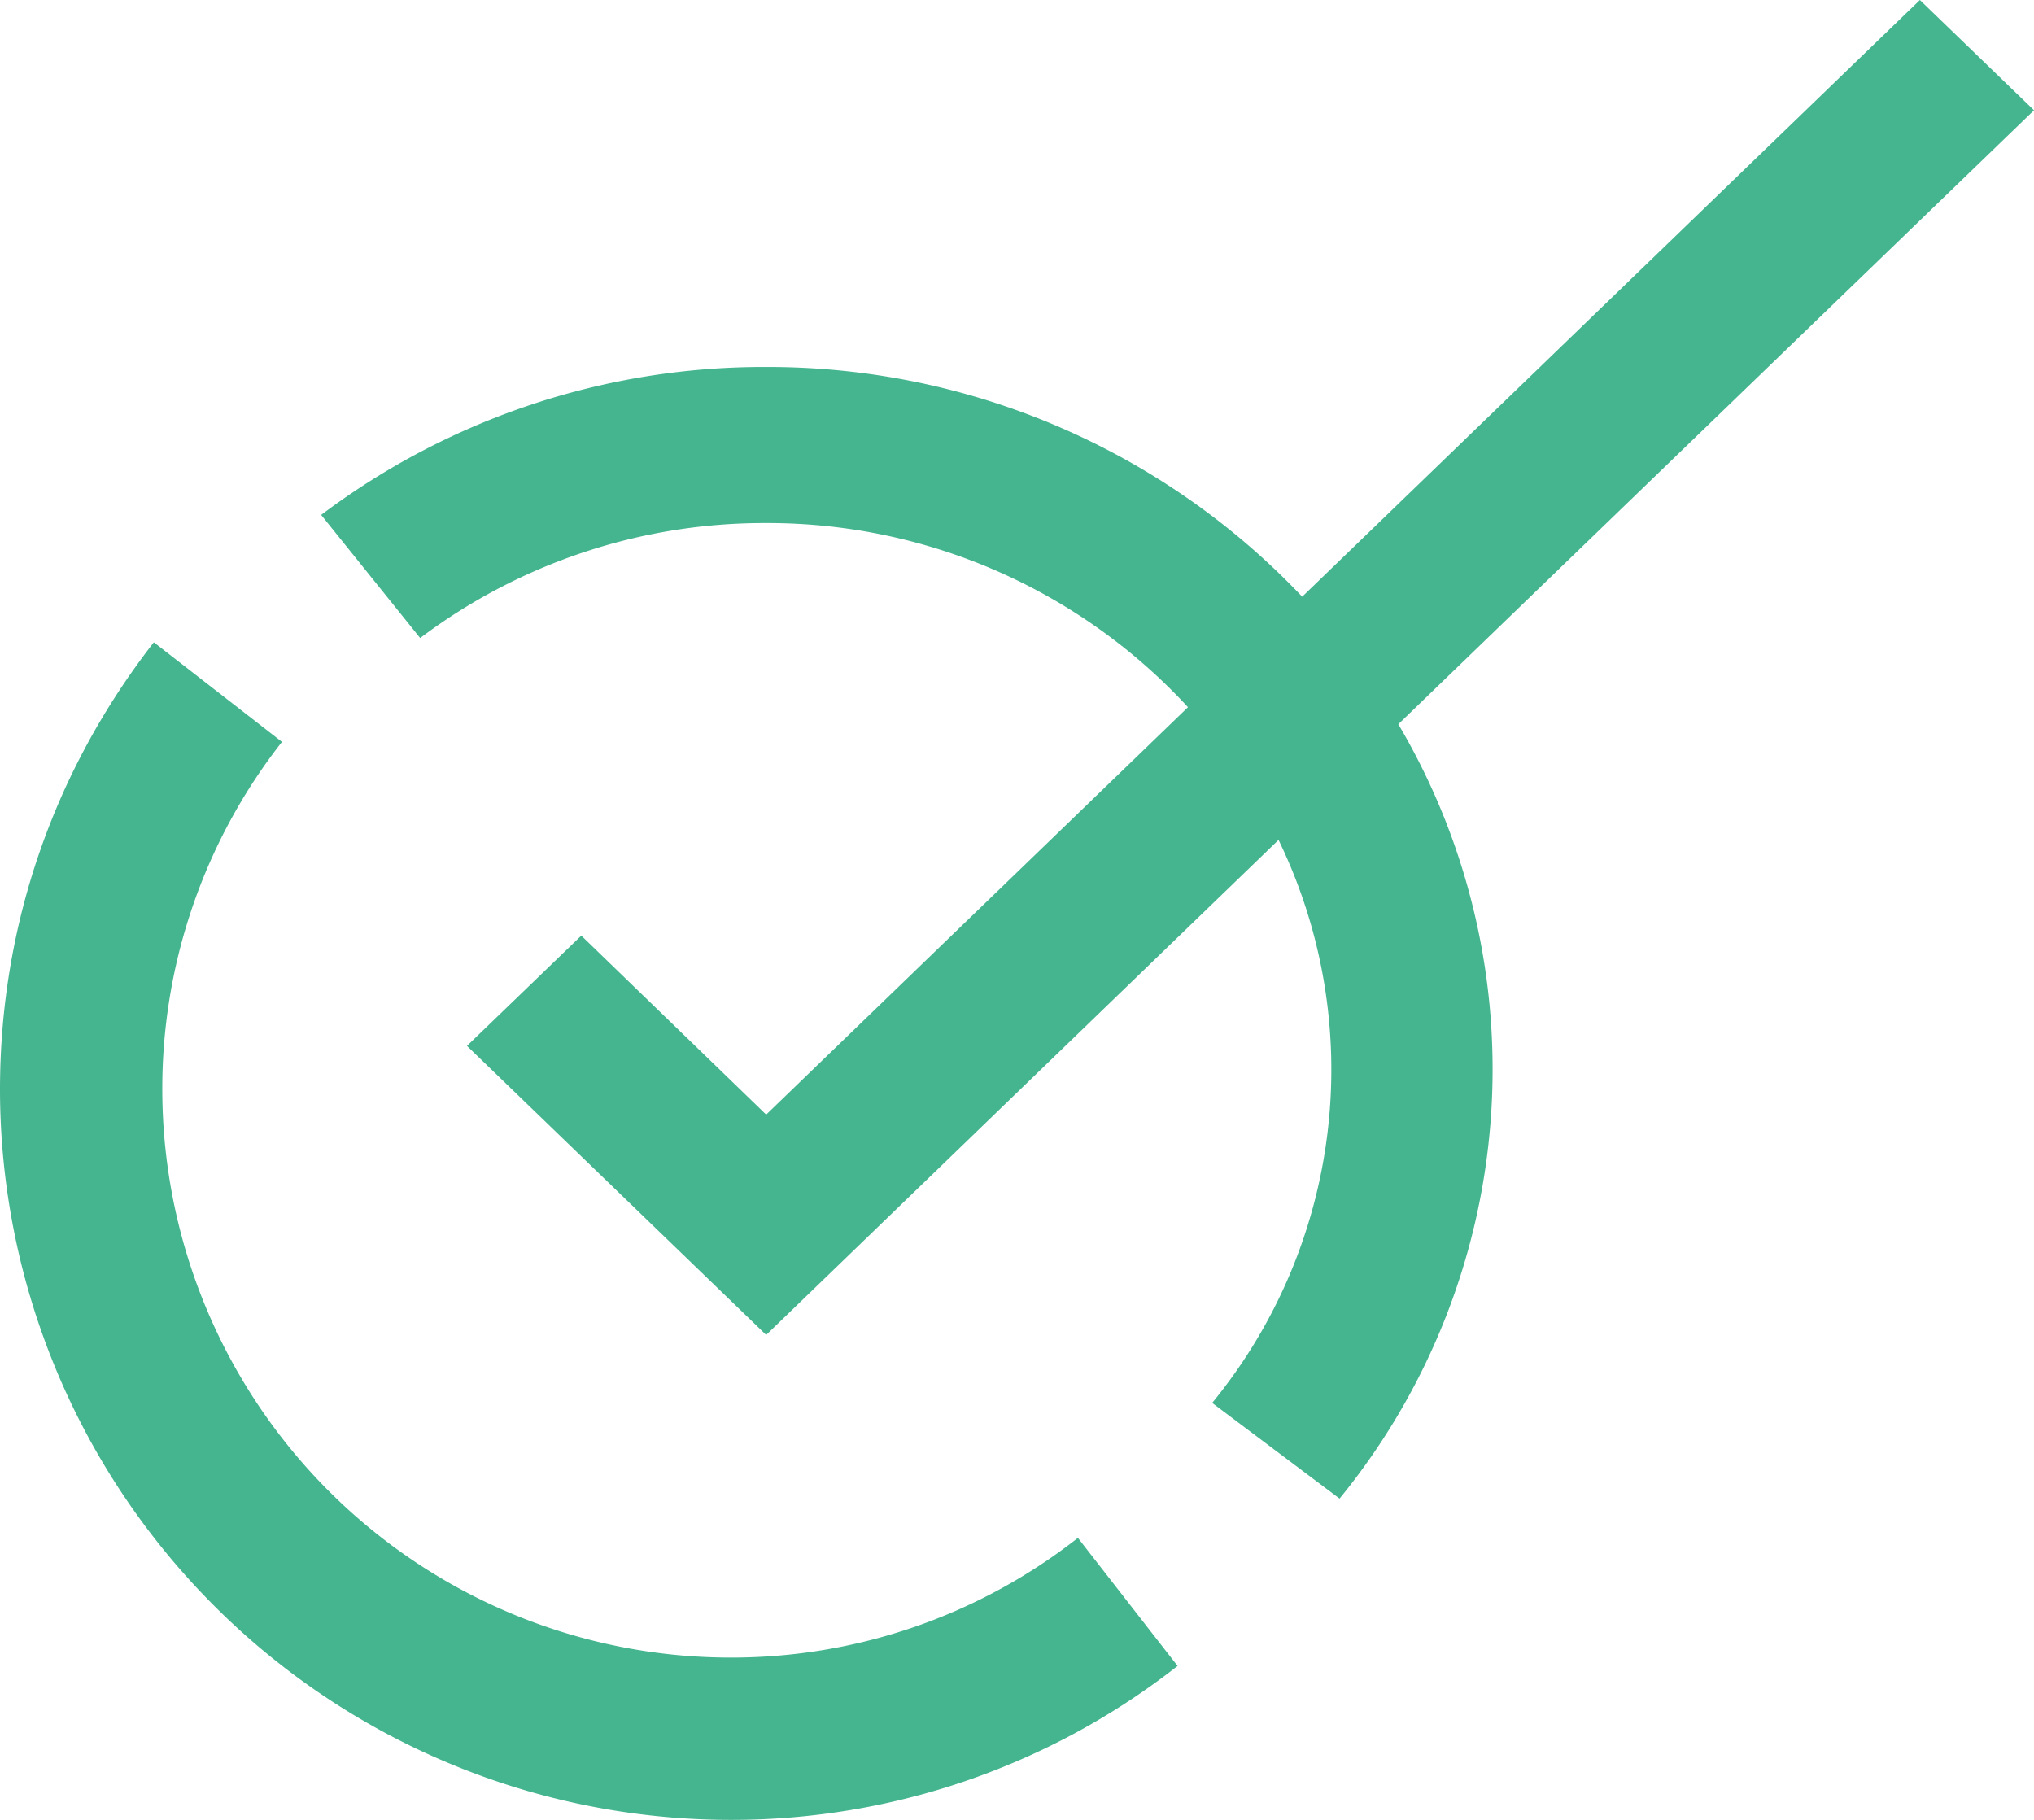 <svg width="19" height="17" viewBox="0 0 19 17" fill="none" xmlns="http://www.w3.org/2000/svg"><path d="M6.82 17A6.829 6.829 0 0 1 0 10.179C0 8.655.496 7.21 1.437 6l1.197.93a5.249 5.249 0 0 0-1.118 3.249 5.311 5.311 0 0 0 5.305 5.305 5.244 5.244 0 0 0 3.248-1.118L11 15.562A6.75 6.75 0 0 1 6.82 17Z" fill="#44B58E"/><path d="M19 1.03 17.934 0l-5.77 5.574a6.87 6.87 0 0 0-5.007-2.146A6.87 6.87 0 0 0 3 4.81l.925 1.15a5.344 5.344 0 0 1 3.232-1.074 5.34 5.34 0 0 1 3.94 1.72l-3.94 3.806L5.43 8.74 4.362 9.77l2.795 2.7 4.786-4.624a4.912 4.912 0 0 1-.62 5.259l1.19.894a6.34 6.34 0 0 0 .549-7.234L19 1.03Z" fill="#44B58E"/></svg>